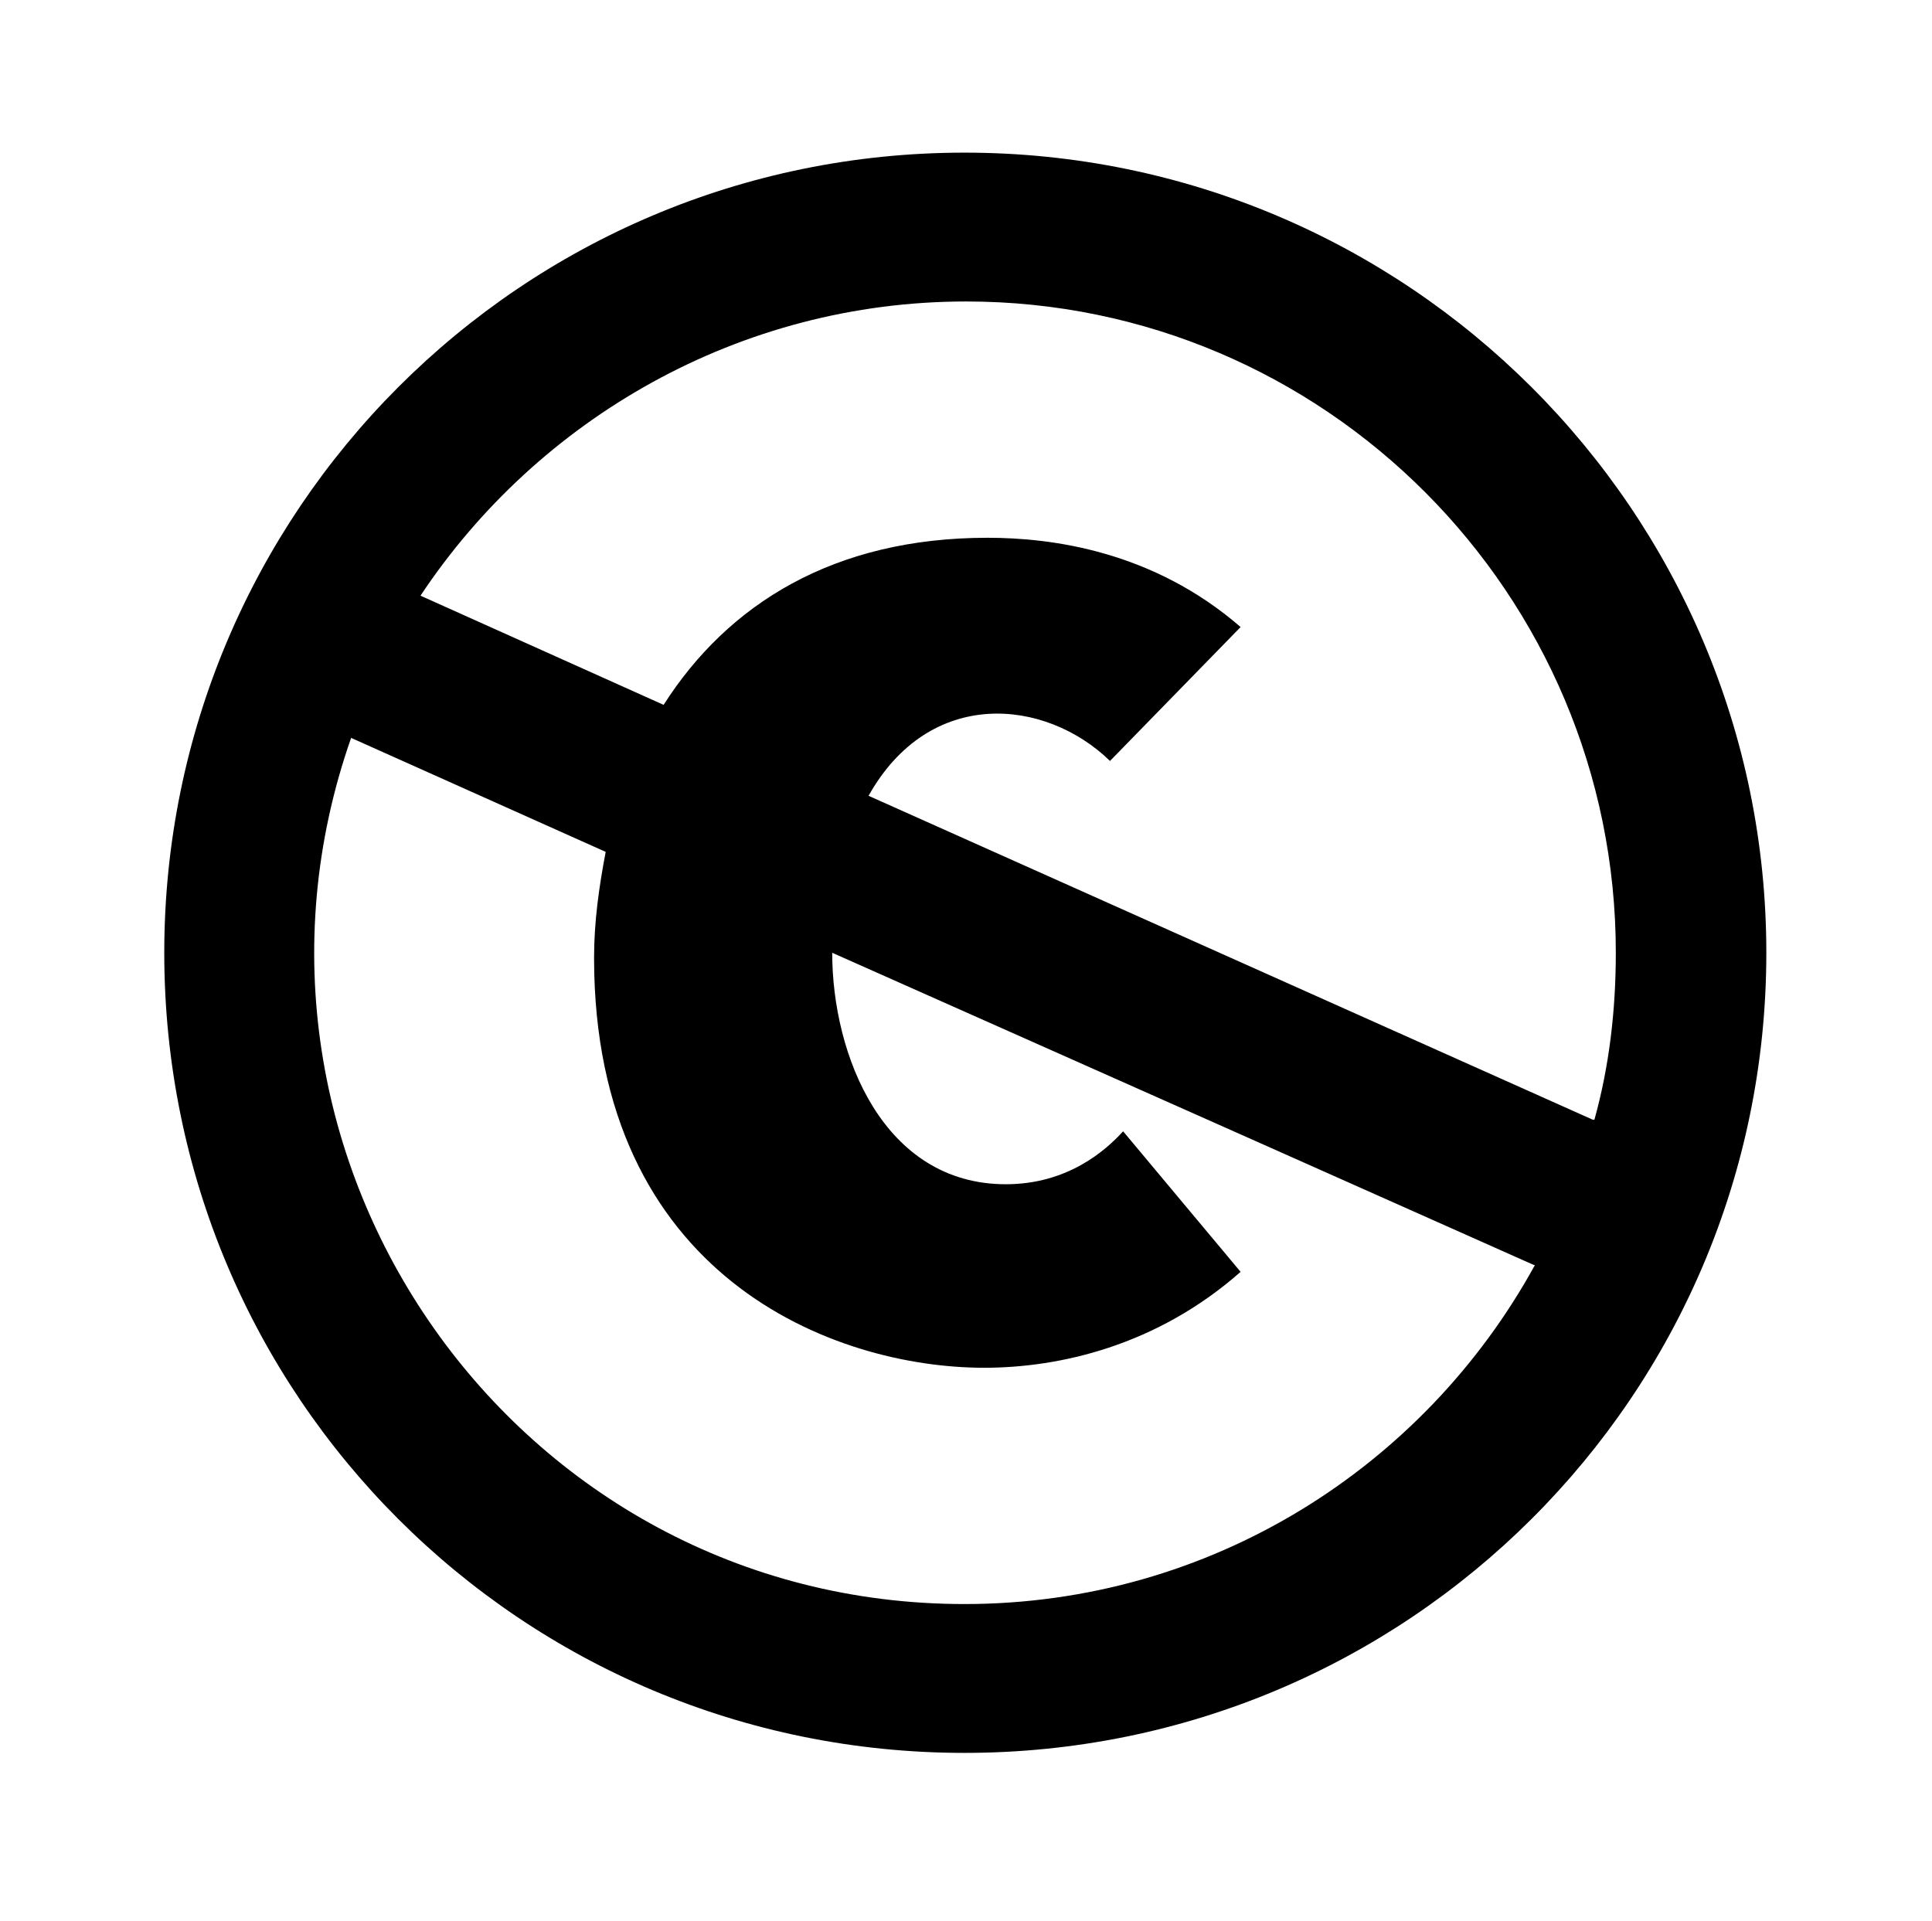 <?xml version='1.0' encoding='UTF-8'?>
<!-- This file was generated by dvisvgm 2.13.3 -->
<svg version='1.1' xmlns='http://www.w3.org/2000/svg' xmlns:xlink='http://www.w3.org/1999/xlink' viewBox='-198.98 -198.98 32.179 32'>
<title>\faCreativeCommonsPd</title>
<desc Packages='' CommandUnicode='U+1F16E' UnicodePackages='[utf8]{inputenc}'/>
<defs>
<path id='g0-82' d='M4.822-8.558C2.152-8.558 0-6.396 0-3.736C0-1.066 2.152 1.086 4.822 1.086S9.654-1.066 9.654-3.736C9.654-6.396 7.492-8.558 4.822-8.558ZM4.822 .189C2.112 .189 .239-2.501 1.126-5.031L2.66-4.344C2.62-4.134 2.59-3.925 2.59-3.706C2.59-1.783 4.035-1.235 4.941-1.235C5.39-1.235 5.978-1.365 6.486-1.813L5.778-2.66C5.669-2.54 5.44-2.341 5.071-2.341C4.334-2.341 4.025-3.118 4.025-3.736C8.508-1.743 8.229-1.863 8.259-1.853C7.592-.638 6.306 .189 4.822 .189ZM8.608-2.73L4.244-4.682C4.613-5.34 5.31-5.27 5.699-4.892L6.486-5.699C5.958-6.157 5.35-6.237 4.961-6.237C4.035-6.237 3.397-5.838 3.009-5.23L1.544-5.888C2.252-6.954 3.467-7.661 4.832-7.661C6.994-7.661 8.747-5.898 8.747-3.736C8.747-3.387 8.707-3.049 8.618-2.73H8.608Z'/>
</defs>
<g id='page1' transform='scale(2.764)'>
<use x='-71' y='-62.512' xlink:href='#g0-82'/>
</g>
</svg>
